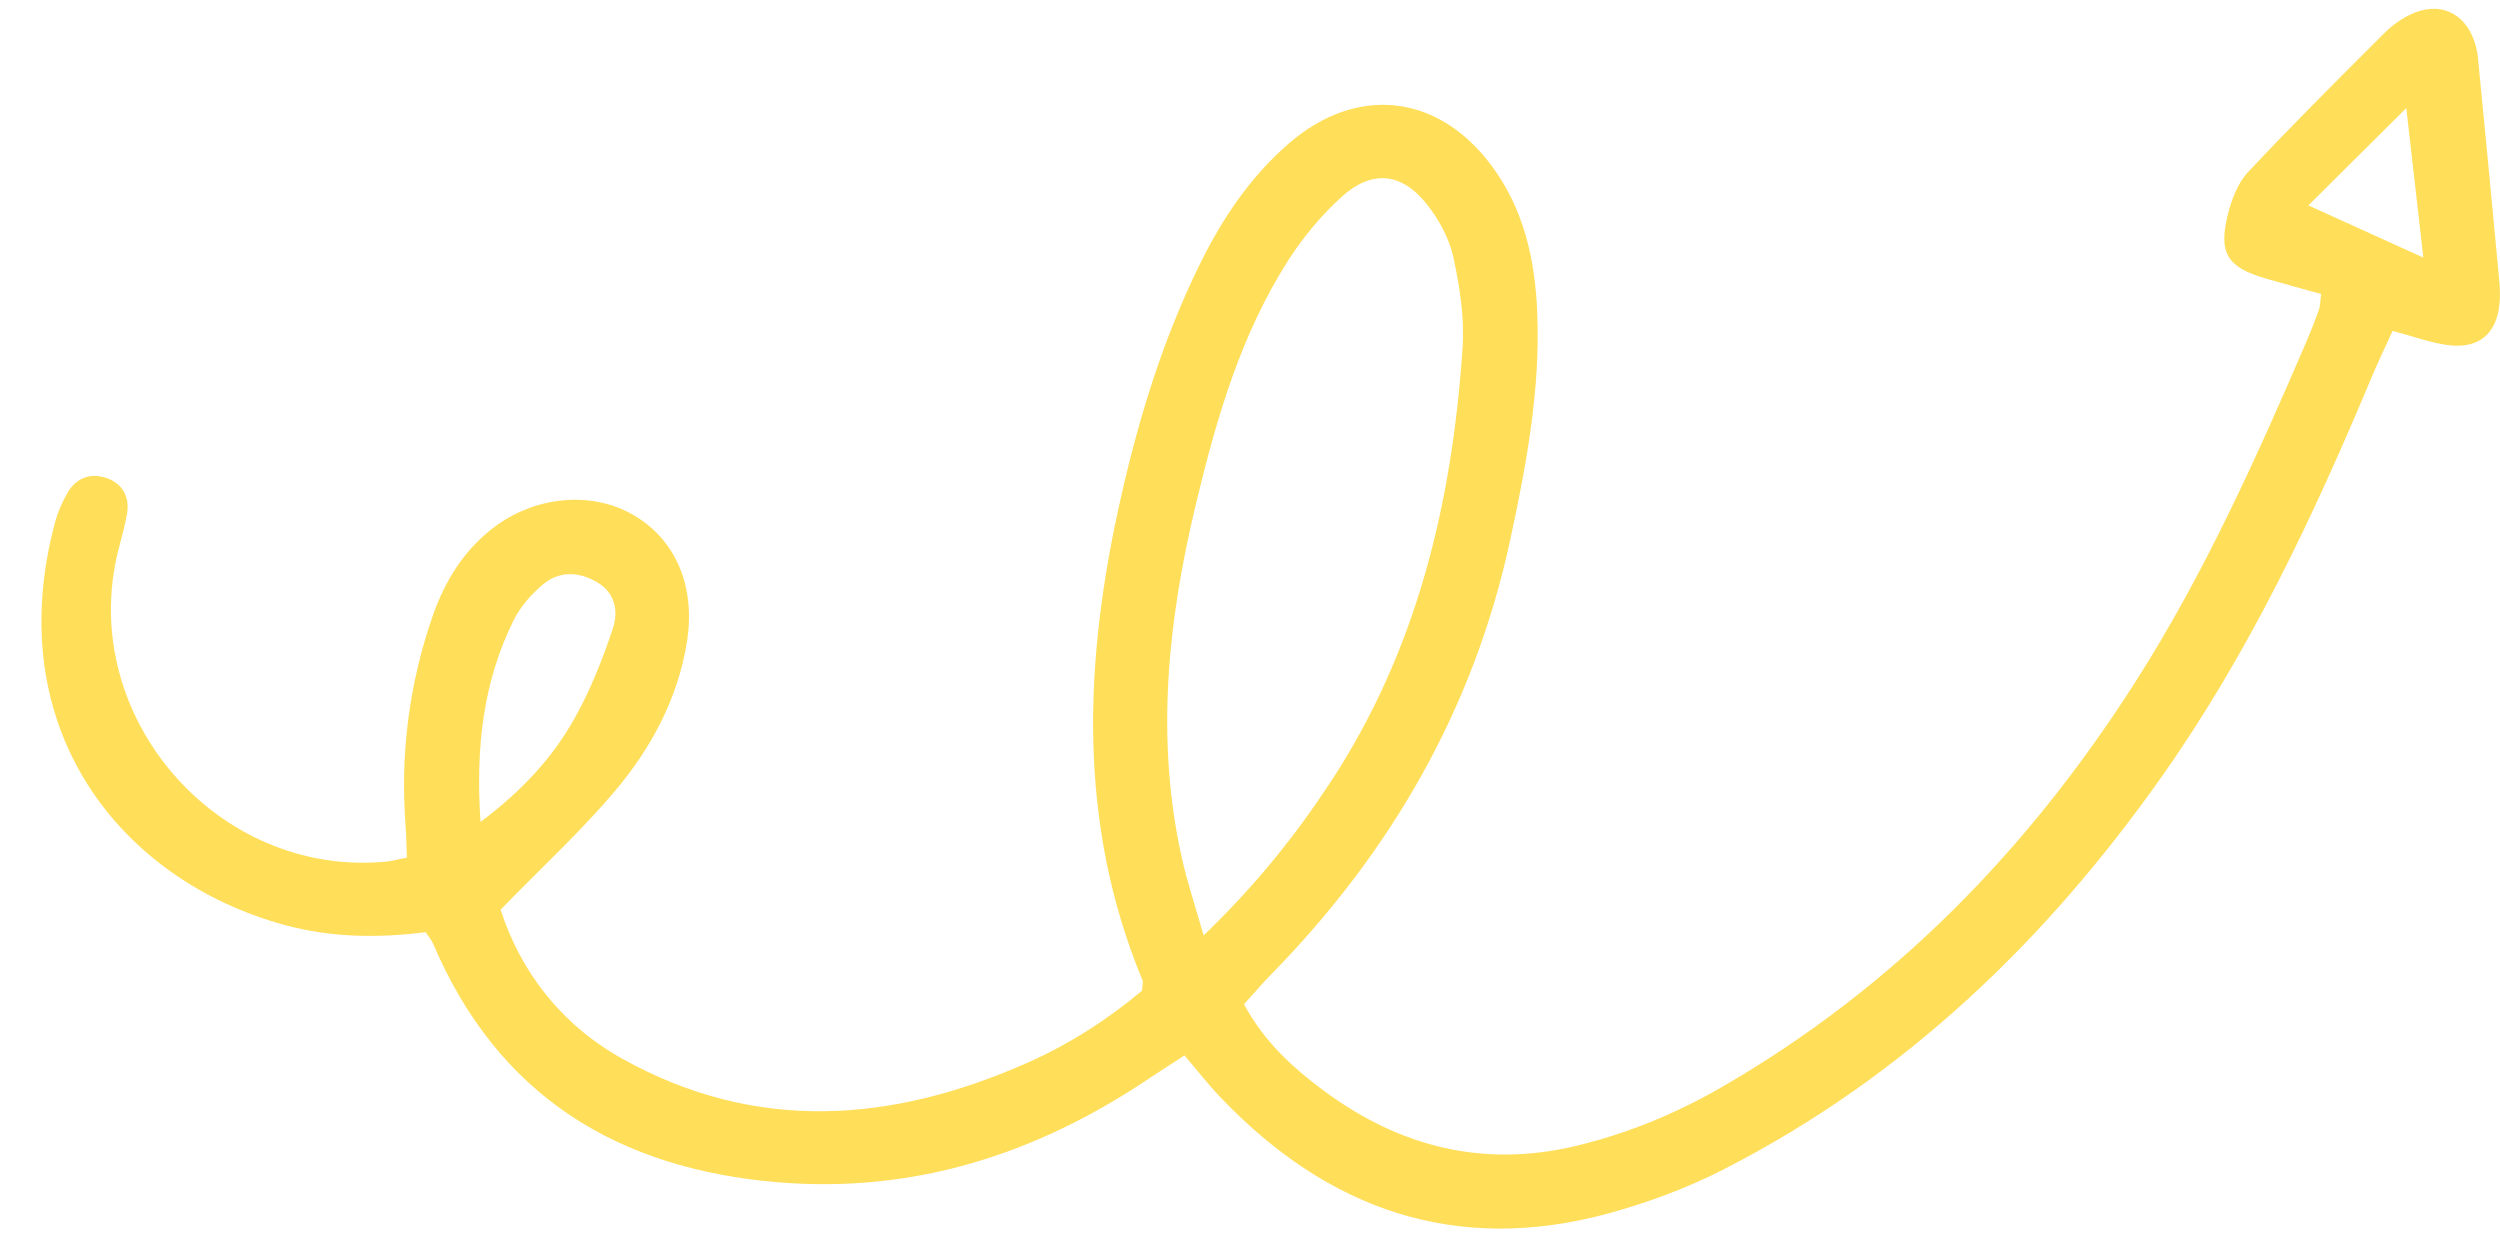 <?xml version="1.0" encoding="UTF-8" standalone="no"?><svg xmlns="http://www.w3.org/2000/svg" xmlns:xlink="http://www.w3.org/1999/xlink" fill="#000000" height="127.5" preserveAspectRatio="xMidYMid meet" version="1" viewBox="-4.2 -0.9 254.0 127.5" width="254" zoomAndPan="magnify"><g id="change1_1"><path d="M249.72,27.54c-0.7-7.49-1.42-14.98-2.15-22.47c-0.05-0.53-0.15-1.07-0.31-1.58 c-0.99-3.16-3.69-4.35-6.68-2.86c-0.95,0.47-1.84,1.14-2.59,1.89c-4.65,4.65-9.32,9.29-13.81,14.09c-1.03,1.1-1.65,2.77-2.03,4.28 c-0.98,3.94-0.05,5.37,3.83,6.5c1.88,0.55,3.78,1.06,5.65,1.58c-0.11,0.8-0.09,1.21-0.22,1.58c-0.36,1.01-0.75,2.02-1.17,3.01 c-5.15,11.99-10.49,23.88-17.54,34.91c-10.8,16.91-24.43,30.94-41.9,41.04c-4.68,2.71-9.63,4.76-14.9,6.02 c-9.39,2.23-17.82,0.11-25.49-5.53c-3.26-2.4-6.19-5.09-8.22-8.87c0.95-1.04,1.8-2.05,2.72-2.99 c12.23-12.48,20.65-27.06,24.34-44.24c1.64-7.63,3.07-15.28,2.73-23.14c-0.23-5.33-1.36-10.4-4.61-14.79 c-5.44-7.36-13.74-8.28-20.65-2.27c-3.92,3.4-6.75,7.63-9.02,12.25c-3.7,7.52-6.16,15.48-8,23.62c-3.75,16.55-4.5,33,2.17,49.11 c0.09,0.22-0.01,0.52-0.04,1.07c-3.47,2.92-7.41,5.46-11.72,7.36c-13.74,6.07-27.52,7.12-41.08-0.44 c-6.33-3.53-10.4-9.01-12.37-15.15c4.23-4.34,8.18-7.98,11.62-12.05c3.66-4.34,6.36-9.33,7.3-15.07c0.92-5.64-1.07-10.4-5.35-12.93 c-4.27-2.53-10.09-2.01-14.38,1.31c-2.96,2.3-4.85,5.36-6.07,8.85c-2.42,6.95-3.33,14.09-2.77,21.43c0.08,1.03,0.08,2.07,0.13,3.17 c-0.88,0.17-1.53,0.36-2.19,0.42C17.84,88.22,3.72,71.89,7.77,55.2c0.32-1.31,0.72-2.6,0.94-3.92c0.27-1.65-0.44-3-1.97-3.57 c-1.69-0.63-3.22-0.09-4.13,1.54c-0.52,0.93-0.96,1.94-1.23,2.97c-5.59,20.92,6.65,36.34,23.38,40.87 c4.76,1.29,9.51,1.32,14.28,0.72c0.32,0.48,0.6,0.78,0.75,1.14c6.58,15.49,18.78,22.92,35.08,24.27 c13.83,1.15,26.28-2.88,37.68-10.55c1.18-0.79,2.39-1.55,3.59-2.34c1.36,1.59,2.43,2.97,3.63,4.23 c10.9,11.43,23.91,16.05,39.45,11.82c3.99-1.09,7.96-2.56,11.64-4.44c18.35-9.37,32.78-23.22,44.57-39.93 c8.89-12.6,15.41-26.45,21.34-40.61c0.66-1.58,1.41-3.12,2.12-4.68c2.09,0.55,3.86,1.22,5.69,1.45c3.09,0.38,4.88-1.17,5.17-4.22 C249.83,29.15,249.79,28.34,249.72,27.54z M54.19,72.06c-2.22,3.97-5.27,7.33-9.57,10.55c-0.5-7.51,0.25-14.2,3.35-20.46 c0.68-1.38,1.79-2.66,2.98-3.66c1.71-1.43,3.7-1.33,5.61-0.18c1.8,1.1,2.05,2.99,1.52,4.6C57.04,66.05,55.8,69.18,54.19,72.06z M130.95,78.61c-3.54,5.39-7.56,10.42-12.86,15.53c-0.88-3.09-1.69-5.48-2.23-7.94c-2.68-12.09-1.4-24.06,1.45-35.91 c2.07-8.63,4.54-17.18,9.39-24.76c1.5-2.34,3.35-4.56,5.41-6.43c3.08-2.79,6.11-2.48,8.69,0.79c1.21,1.54,2.25,3.45,2.66,5.34 c0.65,2.99,1.14,6.13,0.94,9.16C143.35,50.16,139.77,65.21,130.95,78.61z M230.33,19.97c3.1-3.08,6.19-6.16,9.95-9.89 c0.62,5.4,1.13,9.93,1.73,15.19C237.78,23.35,234.22,21.73,230.33,19.97z" fill="#ffde59"/></g></svg>